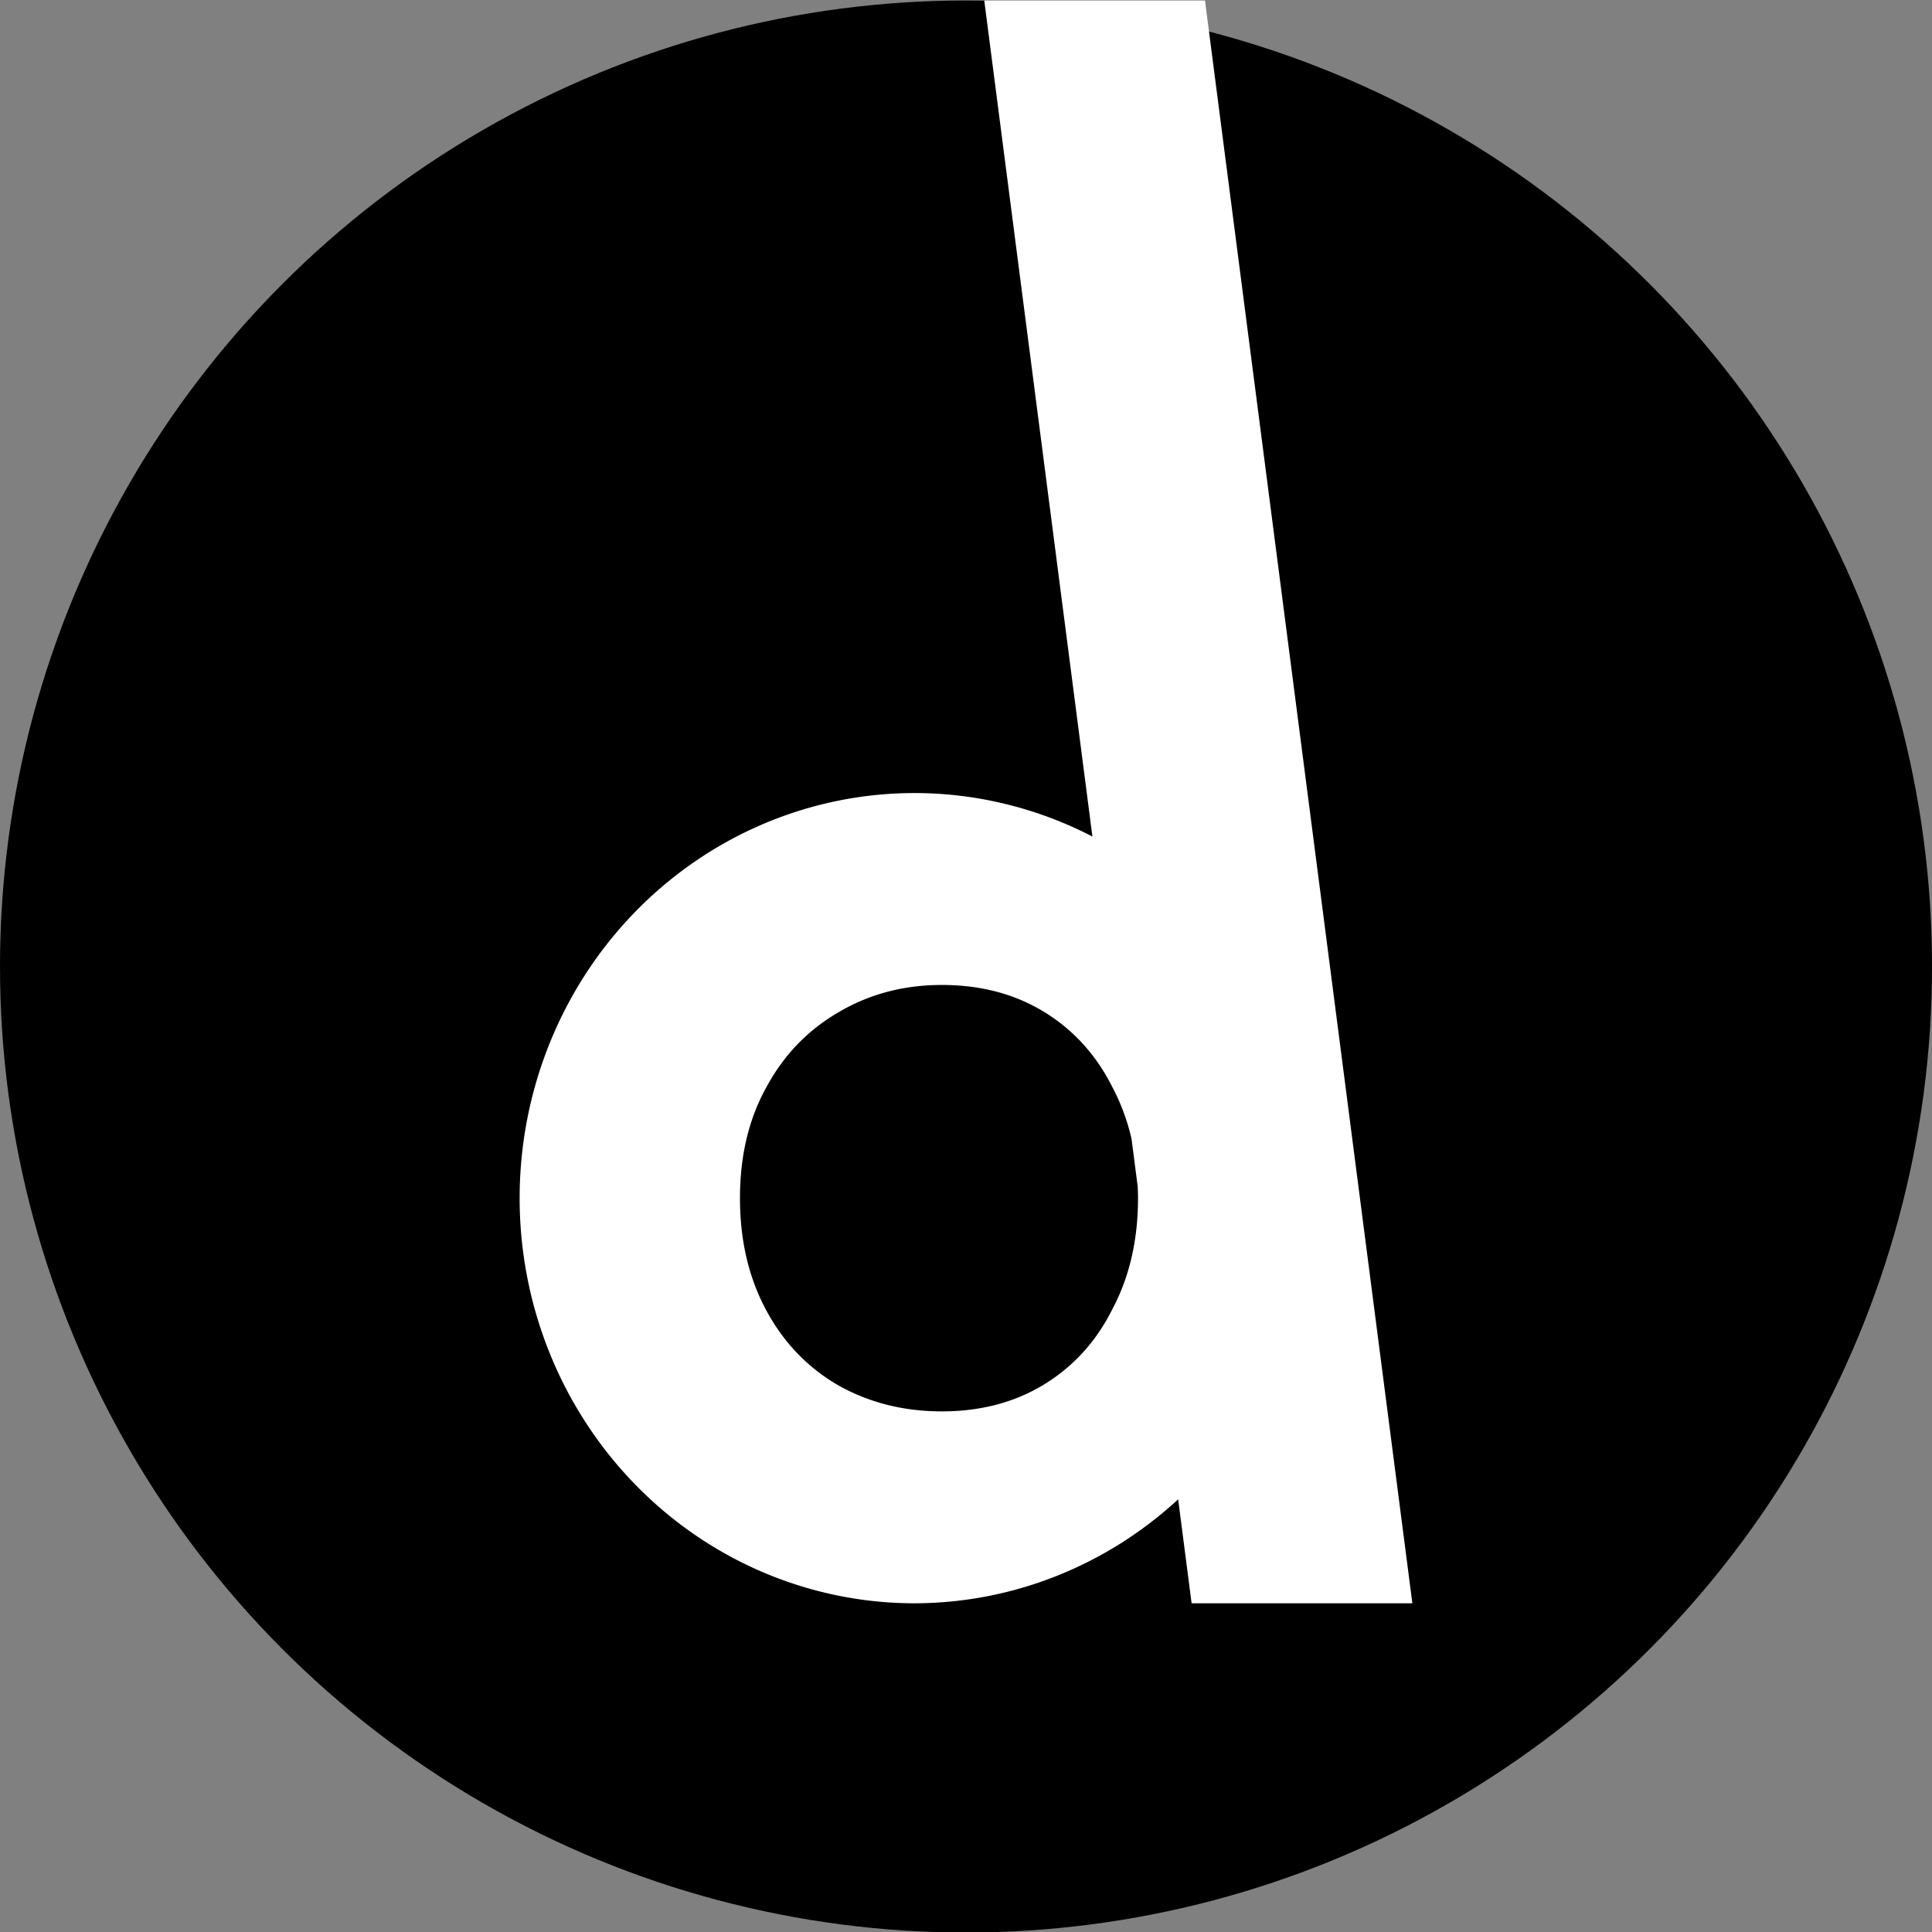 <?xml version="1.0" encoding="UTF-8" standalone="no"?>
<!-- Created with Inkscape (http://www.inkscape.org/) -->

<svg
   width="69.043mm"
   height="69.043mm"
   viewBox="0 0 69.043 69.043"
   version="1.1"
   id="svg1"
   inkscape:version="1.3.1 (91b66b0, 2023-11-16)"
   sodipodi:docname="digega-logo-circle-white-black-v11.svg"
   inkscape:export-filename="digega-logo-white-black-v9.png"
   inkscape:export-xdpi="1200"
   inkscape:export-ydpi="1200"
   xmlns:inkscape="http://www.inkscape.org/namespaces/inkscape"
   xmlns:sodipodi="http://sodipodi.sourceforge.net/DTD/sodipodi-0.dtd"
   xmlns="http://www.w3.org/2000/svg"
   xmlns:svg="http://www.w3.org/2000/svg">
  <rect x="0" y="0" width="69.043" height="69.043" fill="#808080" stroke="none"/>
  <sodipodi:namedview
     id="namedview1"
     pagecolor="#ffffff"
     bordercolor="#999999"
     borderopacity="1"
     inkscape:showpageshadow="0"
     inkscape:pageopacity="0"
     inkscape:pagecheckerboard="0"
     inkscape:deskcolor="#d1d1d1"
     inkscape:document-units="mm"
     inkscape:zoom="1.1893044"
     inkscape:cx="95.85435"
     inkscape:cy="175.31256"
     inkscape:window-width="1512"
     inkscape:window-height="916"
     inkscape:window-x="0"
     inkscape:window-y="38"
     inkscape:window-maximized="0"
     inkscape:current-layer="layer1" />
  <defs
     id="defs1" />
  <g
     inkscape:label="Layer 1"
     inkscape:groupmode="layer"
     id="layer1"
     transform="translate(33.85,16.903)">
    <circle
       style="fill:#000000;stroke:none;stroke-width:15.817;stroke-linecap:round;stroke-linejoin:round"
       id="path2"
       cx="0.672"
       cy="17.637"
       r="34.522" />
    <path
       id="circle86"
       style="display:none;fill:#000000;fill-opacity:1;stroke:none;stroke-width:1.879;stroke-linecap:round;stroke-linejoin:round"
       d="m 111.172,2.81e-4 a 5,5 0 0 0 -5,5 5,5 0 0 0 5,5 h 17.686 a 5,5 0 0 0 5,-5 5,5 0 0 0 -5,-5 z"
       sodipodi:insensitive="true" />
    <path
       id="path7"
       style="fill:#ffffff;fill-opacity:1;stroke:none;stroke-width:15.709;stroke-linecap:round;stroke-linejoin:round"
       d="m 1.324,-16.884 3.865,29.876 A 14.115,14.478 0 0 0 -1.165,11.438 14.115,14.478 0 0 0 -15.28,25.916 14.115,14.478 0 0 0 -1.165,40.393 14.115,14.478 0 0 0 8.253,36.678 l 0.481,3.716 H 16.623 L 9.212,-16.884 Z m -1.516,35.18 c 1.389,0 2.608,0.322 3.658,0.965 1.05,0.643 1.863,1.541 2.439,2.692 0.303,0.572 0.53,1.185 0.682,1.841 l 0.221,1.709 c 0.005,0.137 0.011,0.273 0.011,0.413 0,1.49 -0.305,2.811 -0.914,3.962 -0.576,1.151 -1.389,2.049 -2.439,2.692 -1.05,0.643 -2.269,0.965 -3.658,0.965 -1.389,0 -2.641,-0.322 -3.759,-0.965 -1.084,-0.643 -1.93,-1.541 -2.54,-2.692 -0.61,-1.151 -0.915,-2.472 -0.915,-3.962 0,-1.49 0.305,-2.794 0.915,-3.912 0.61,-1.151 1.456,-2.049 2.54,-2.692 1.118,-0.677 2.37,-1.016 3.759,-1.016 z" />
  </g>
</svg>
